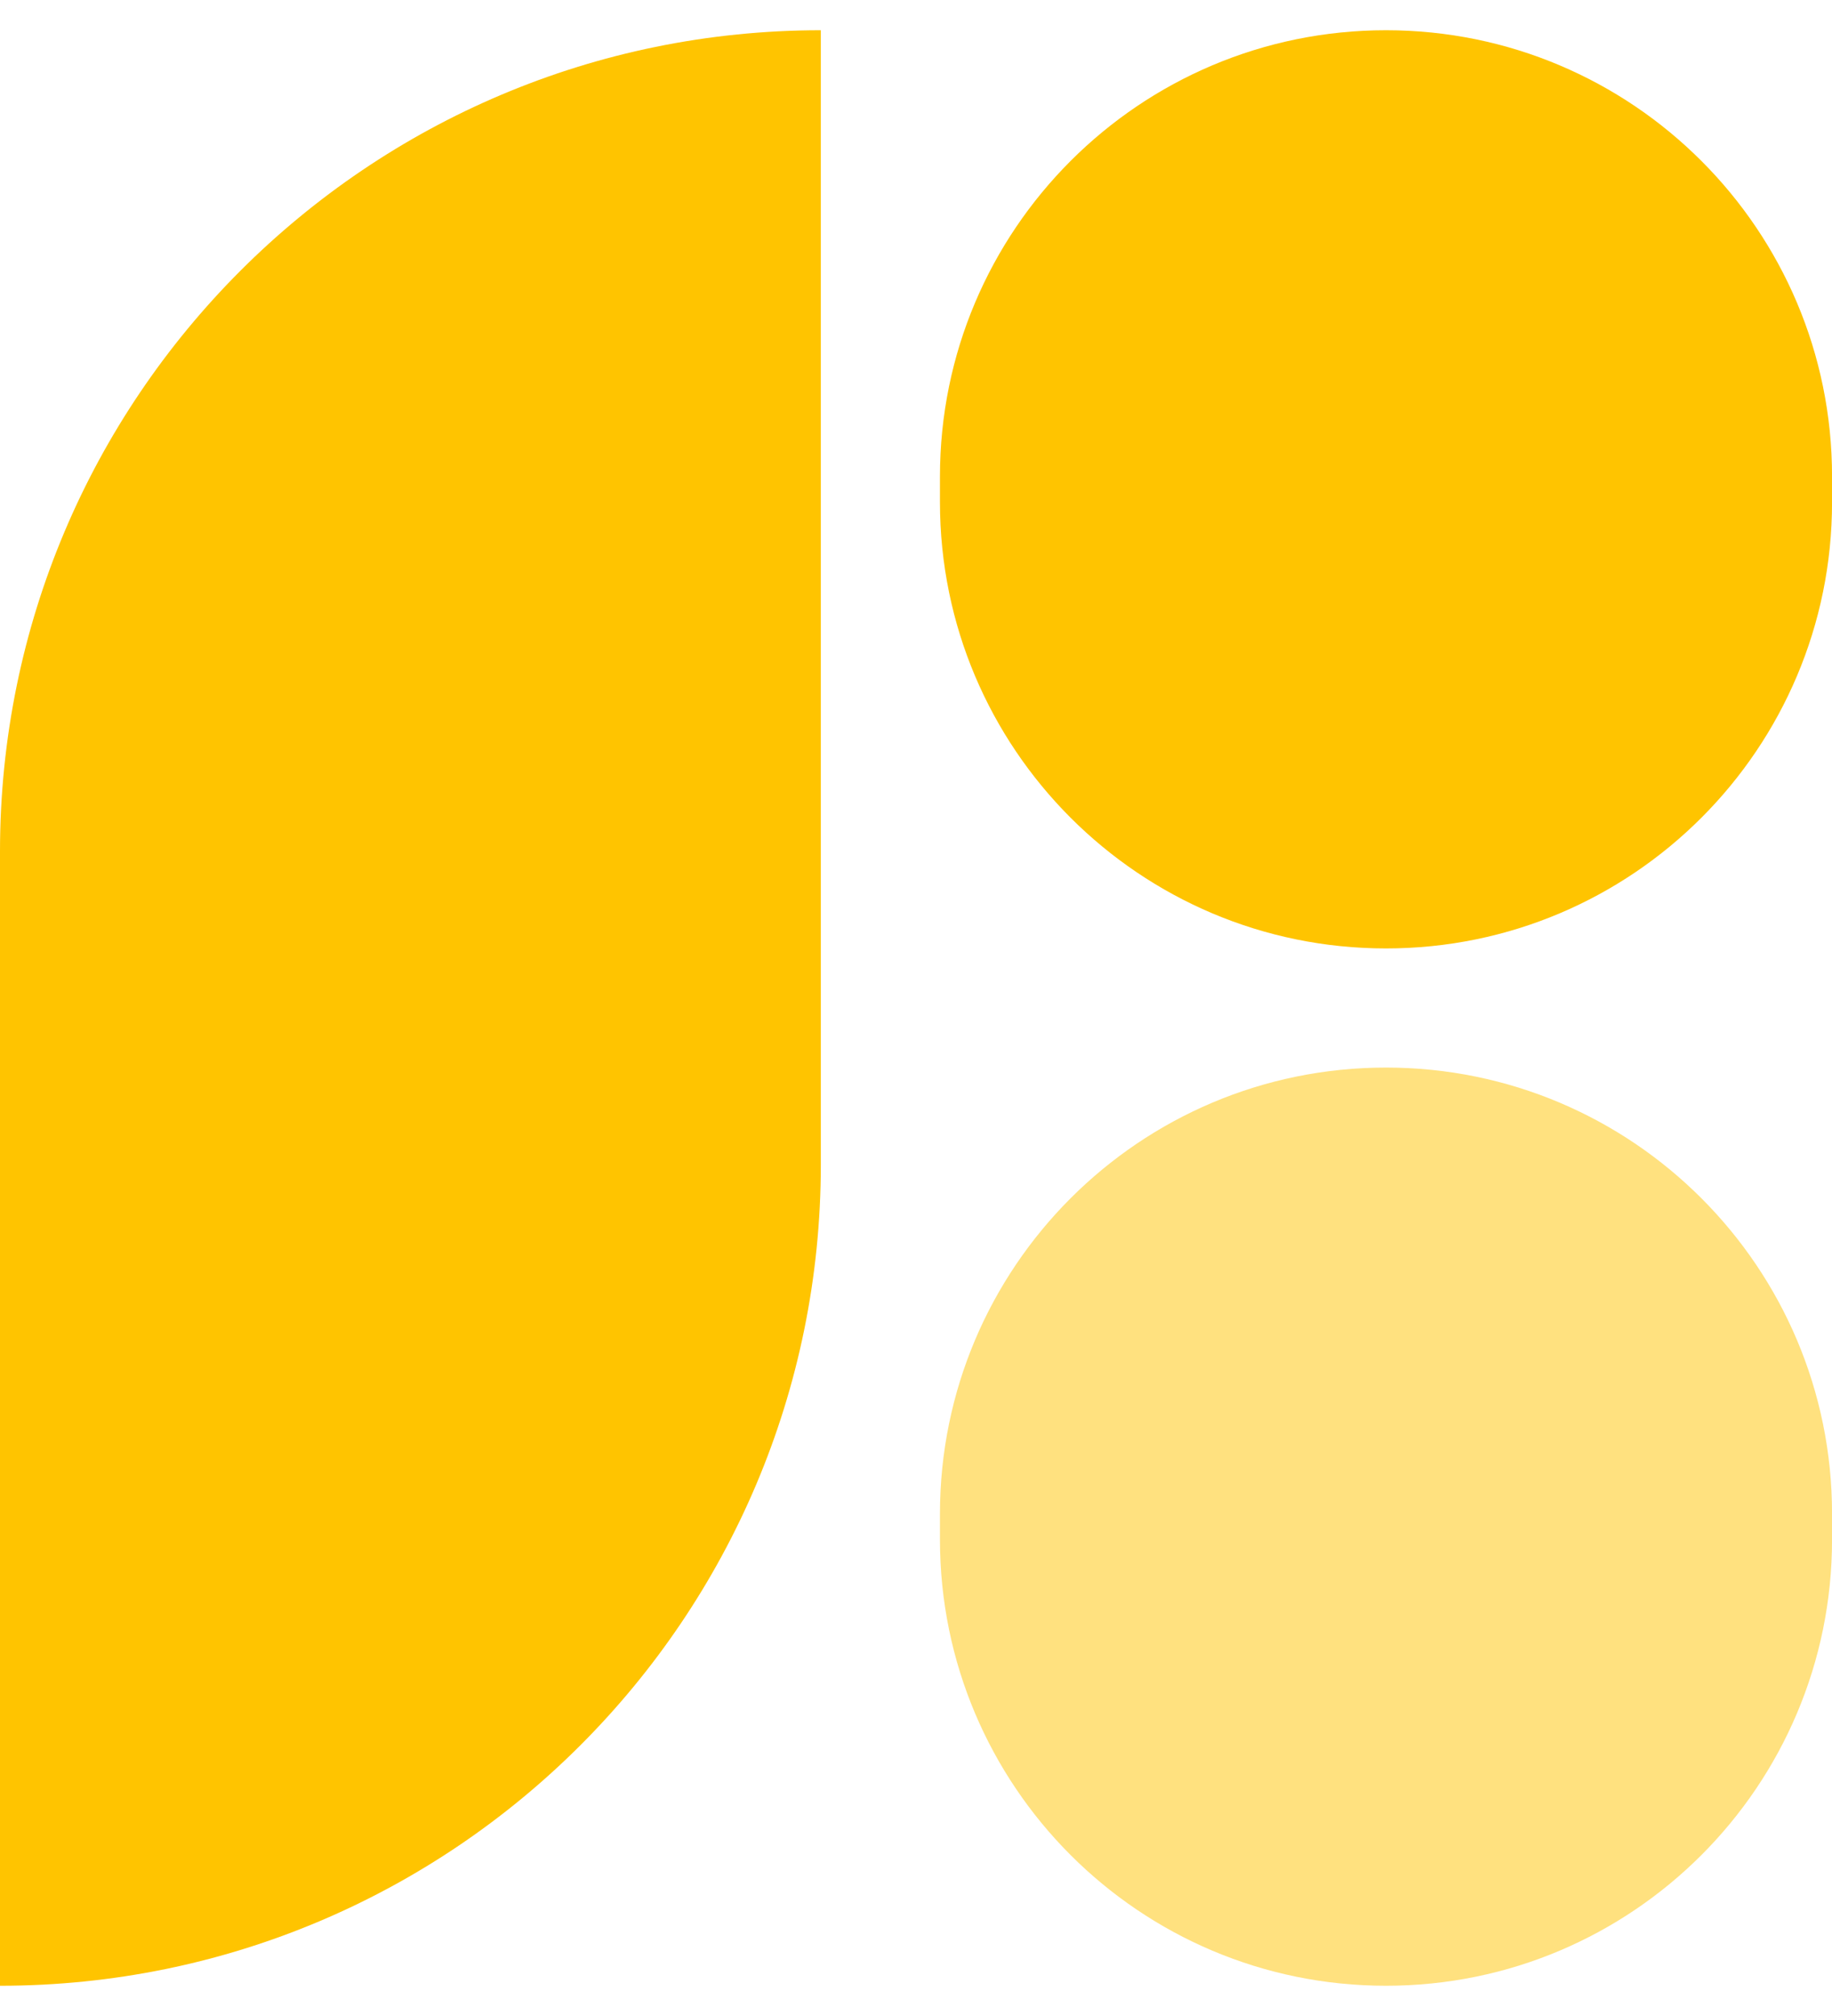 <svg width="40" height="44" viewBox="0 0 40 44" fill="none" xmlns="http://www.w3.org/2000/svg">
<path d="M0 18.582C0 8.684 8.024 0.66 17.922 0.66V0.66V25.418C17.922 35.316 9.898 43.34 0 43.34V43.34V18.582Z" fill="#FFC400"/>
<path d="M20.523 10.399C20.523 5.02 24.884 0.66 30.262 0.66V0.66C35.641 0.66 40.001 5.02 40.001 10.399V10.961C40.001 16.34 35.641 20.7 30.262 20.7V20.7C24.884 20.7 20.523 16.34 20.523 10.961V10.399Z" fill="#FFC400"/>
<path opacity="0.5" d="M20.523 33.039C20.523 27.66 24.884 23.3 30.262 23.3V23.3C35.641 23.3 40.001 27.66 40.001 33.039V33.601C40.001 38.98 35.641 43.34 30.262 43.34V43.34C24.884 43.34 20.523 38.98 20.523 33.601V33.039Z" fill="#FFC400"/>
</svg>

